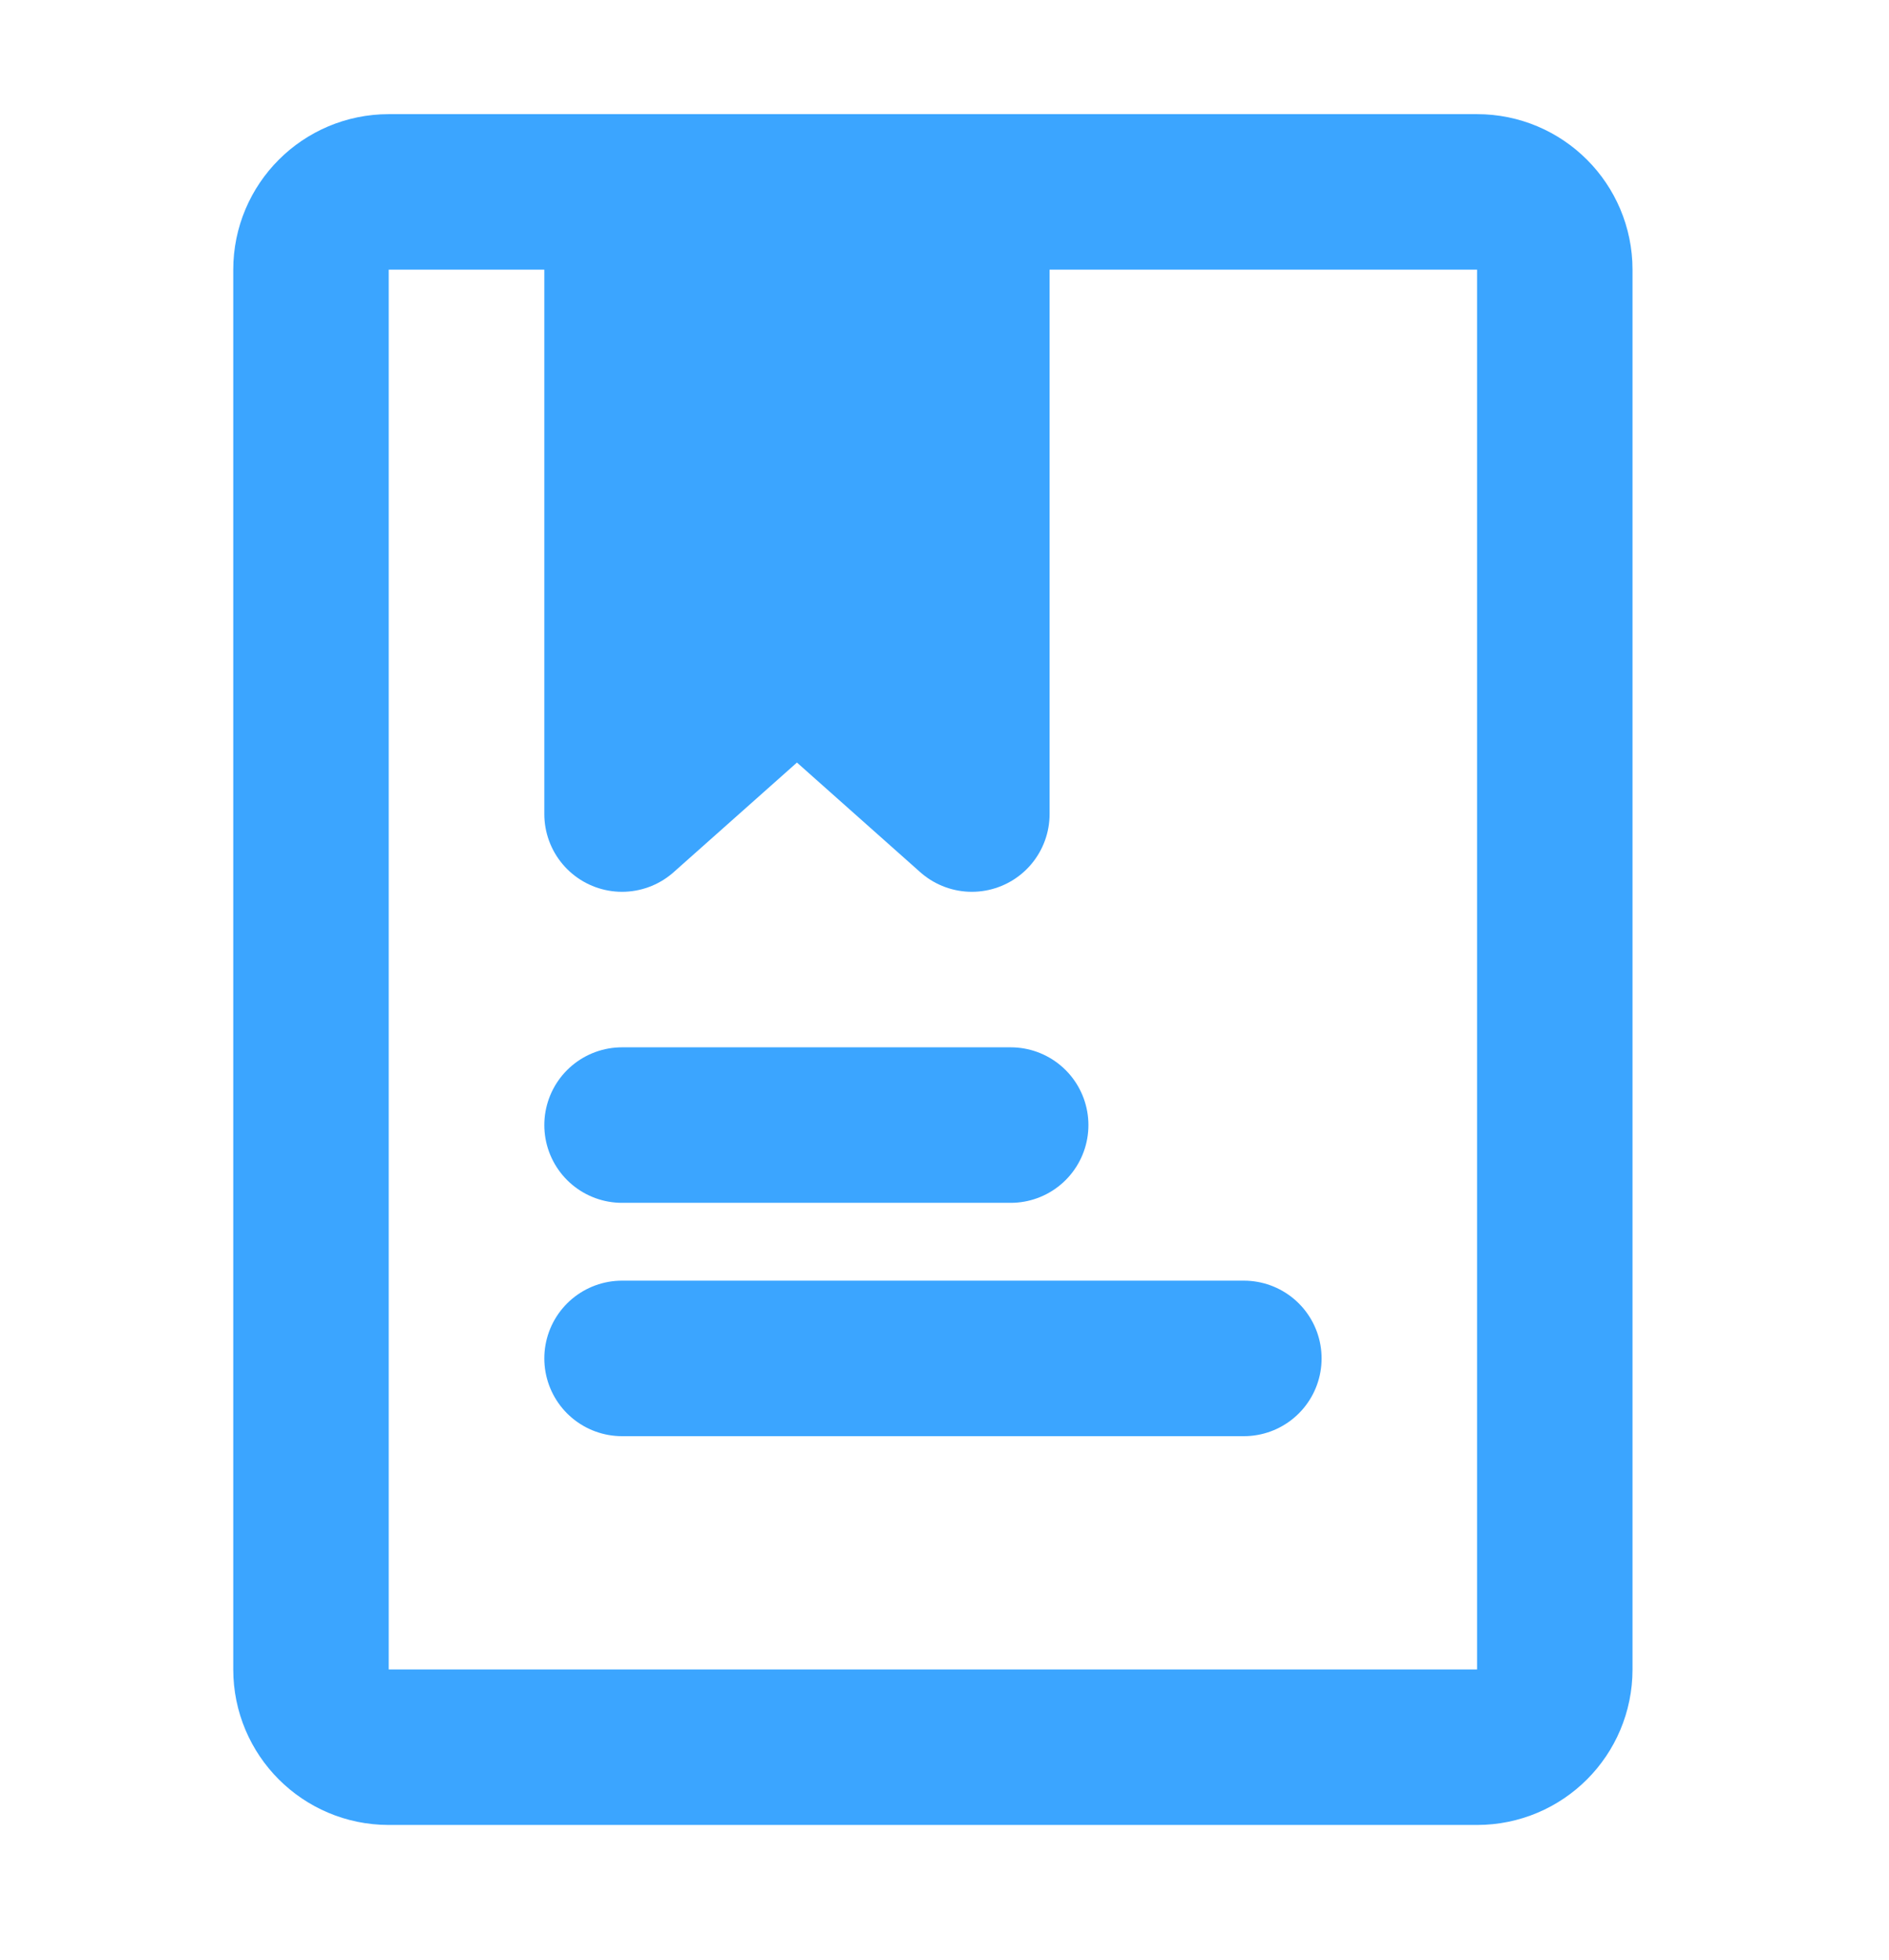 <?xml version="1.0" encoding="UTF-8"?> <svg xmlns="http://www.w3.org/2000/svg" width="27" height="28" viewBox="0 0 27 28" fill="none"><path d="M21.112 2.742H5.556C4.943 2.742 4.445 3.24 4.445 3.853V23.853C4.445 24.467 4.943 24.964 5.556 24.964H21.112C21.726 24.964 22.223 24.467 22.223 23.853V3.853C22.223 3.24 21.726 2.742 21.112 2.742Z" stroke="#3BA5FF" stroke-width="2.222" stroke-linecap="round" stroke-linejoin="round"></path><path d="M8.891 2.742H13.891V11.631L11.391 9.409L8.891 11.631V2.742Z" fill="#3BA5FF" stroke="#3BA5FF" stroke-width="2.222" stroke-linecap="round" stroke-linejoin="round"></path><path d="M8.891 16.075H14.446M8.891 19.409H17.779" stroke="#3BA5FF" stroke-width="2.222" stroke-linecap="round"></path></svg> 